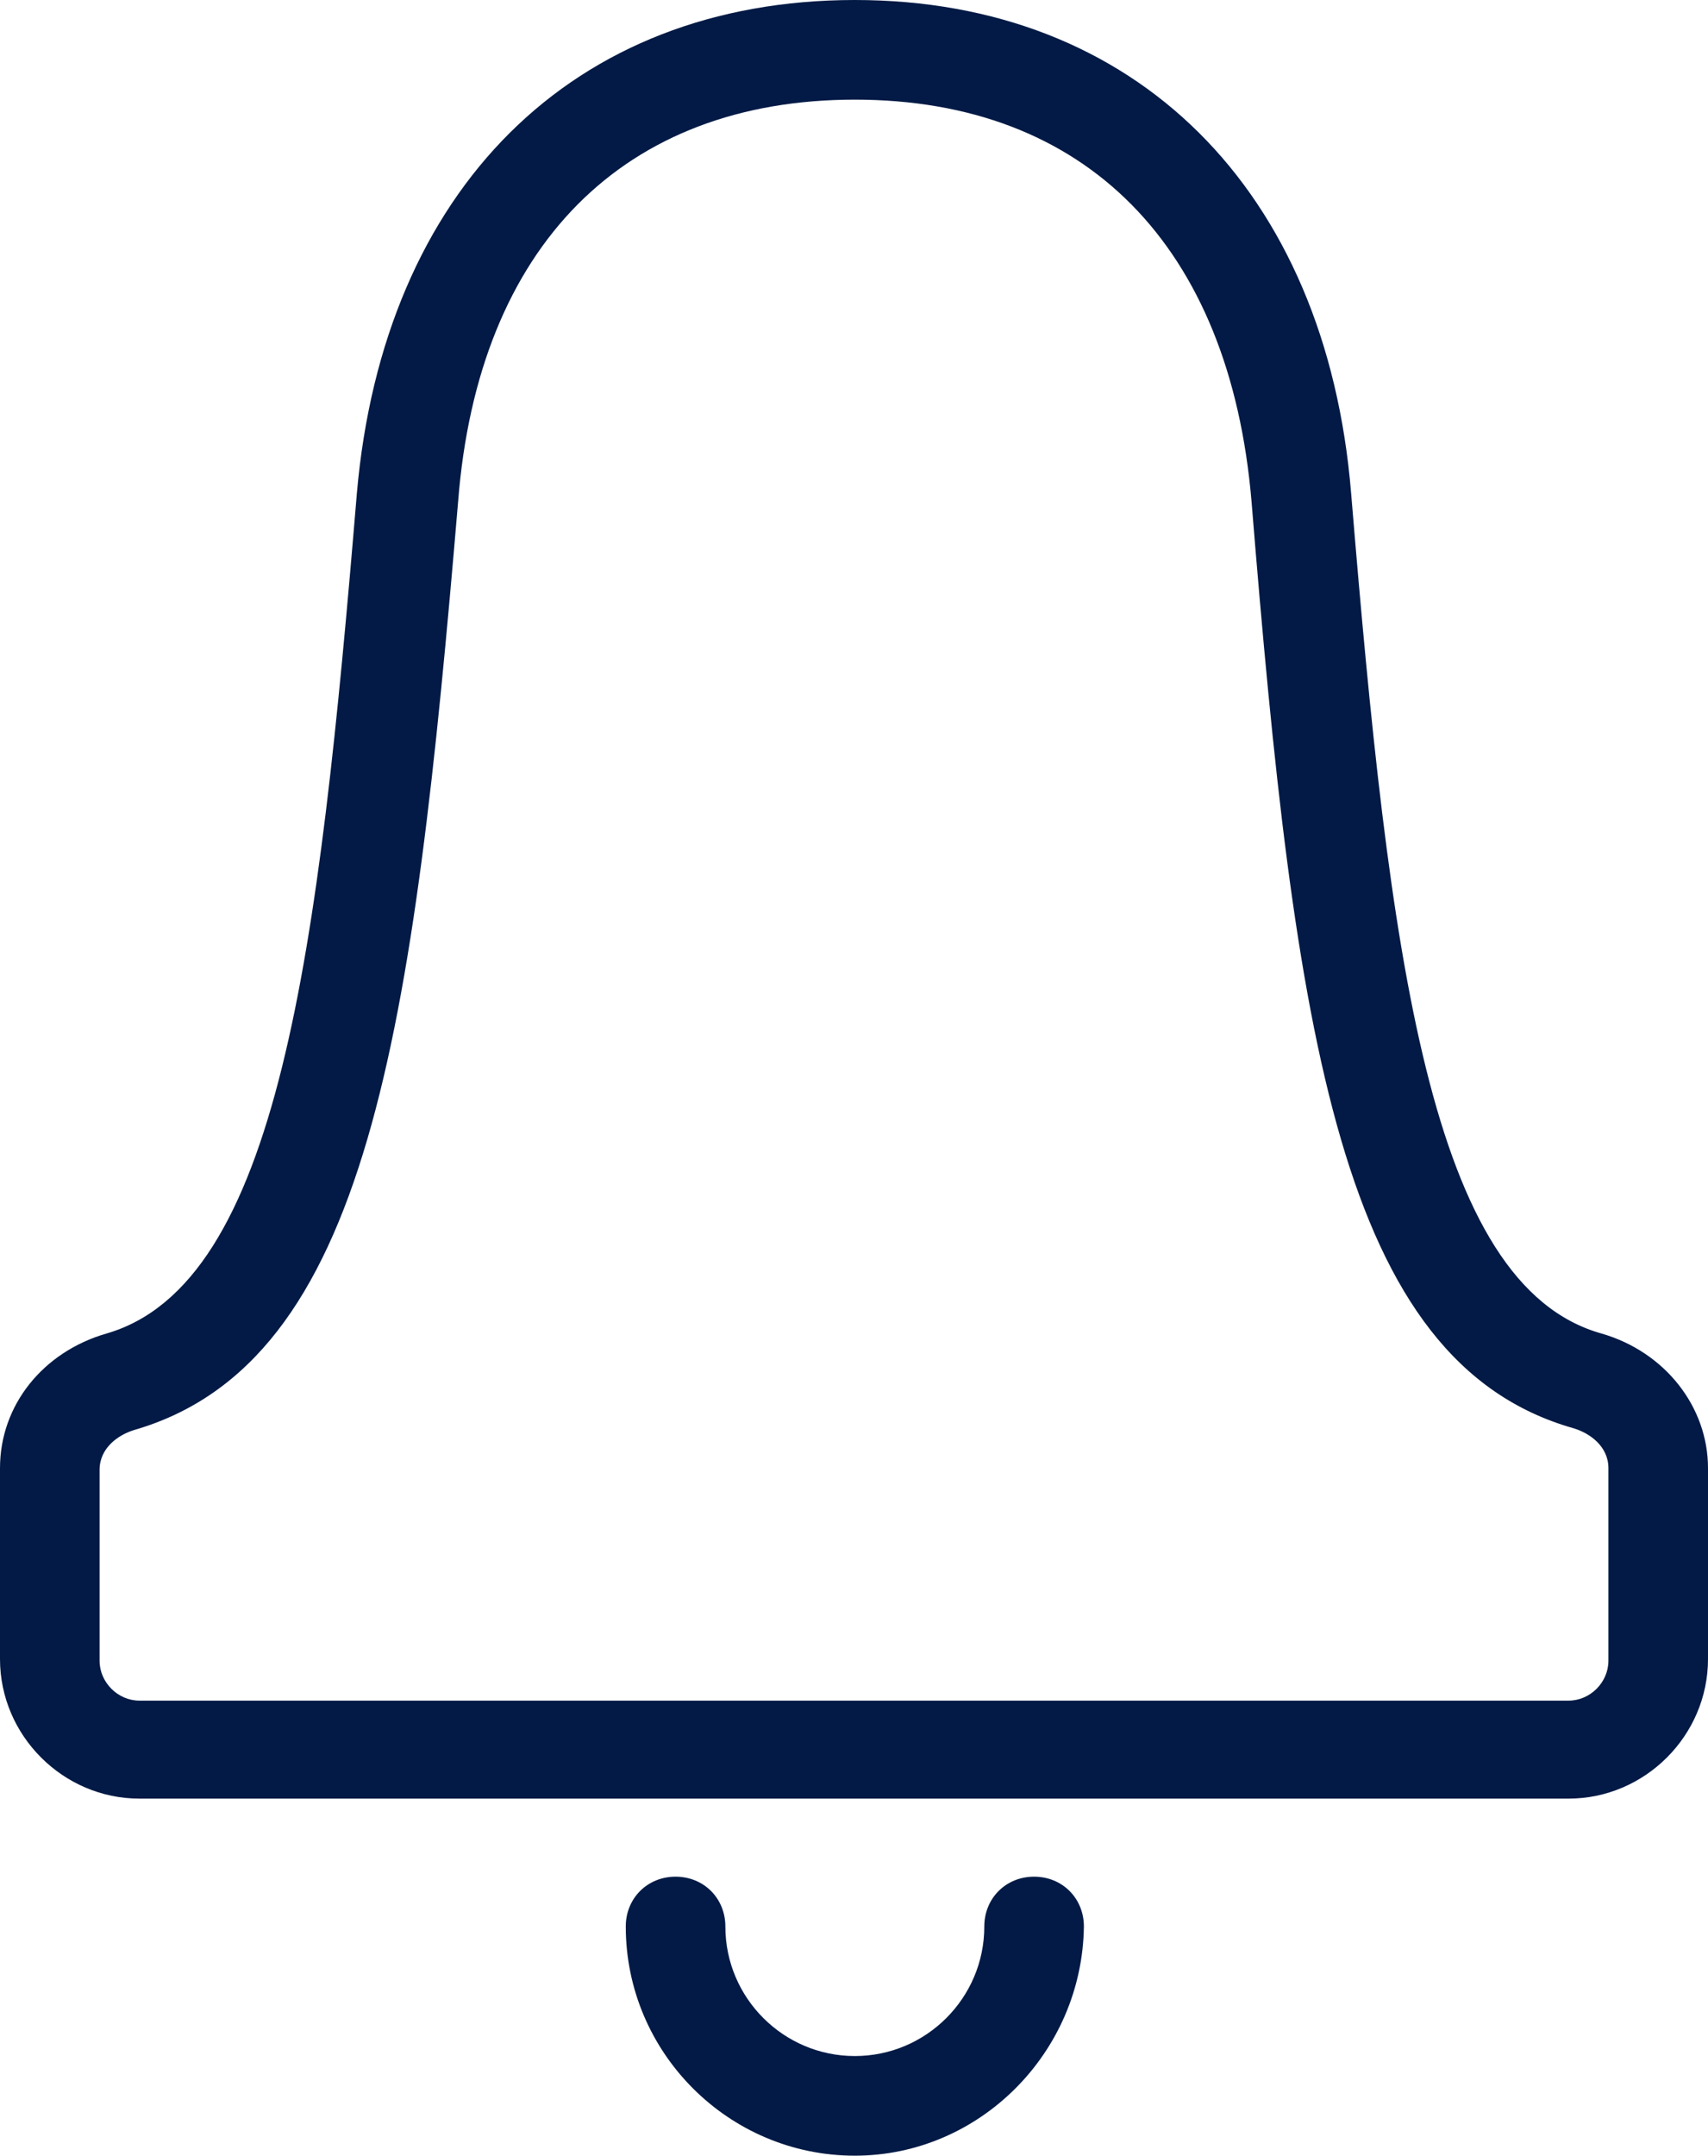 <?xml version="1.0" encoding="utf-8"?>
<!-- Generator: Adobe Illustrator 25.4.2, SVG Export Plug-In . SVG Version: 6.00 Build 0)  -->
<svg version="1.1" id="Layer_1" xmlns="http://www.w3.org/2000/svg" xmlns:xlink="http://www.w3.org/1999/xlink" x="0px" y="0px"
	 viewBox="0 0 102.9 129.8" style="enable-background:new 0 0 102.9 129.8;" xml:space="preserve">
<style type="text/css">
	.st0{fill:#021A45;}
</style>
<g>
	<g>
		<path class="st0" d="M94.5,108.3H8.4c-4.6,0-8.4-3.8-8.4-8.4V88.4c0-3.8,2.6-7,6.4-8.1c10.4-3,12.8-22.9,15.1-50.6
			C23.1,11.4,34.5,0,51.5,0c16.9,0,28.4,11.4,29.9,29.7c2.3,27.8,4.7,47.7,15.1,50.6l0,0c3.8,1.1,6.4,4.4,6.4,8.1v11.5
			C102.9,104.5,99.1,108.3,94.5,108.3z M51.5,6c-13.9,0-22.7,8.8-23.9,24.2C24.9,62.2,22.2,82,8.1,86.1c-1,0.3-2.1,1.1-2.1,2.4v11.5
			c0,1.3,1.1,2.4,2.4,2.4h86.1c1.3,0,2.4-1.1,2.4-2.4V88.4c0-1.3-1.1-2.1-2.1-2.4l0,0C80.7,82,78,62.2,75.4,30.2
			C74.1,14.8,65.4,6,51.5,6z"/>
	</g>
	<g>
		<path class="st0" d="M51.5,129.8c-7.6,0-13.8-6.2-13.8-13.8c0-1.7,1.3-3,3-3c1.7,0,3,1.3,3,3c0,4.3,3.5,7.8,7.8,7.8
			s7.8-3.5,7.8-7.8c0-1.7,1.3-3,3-3c1.7,0,3,1.3,3,3C65.2,123.6,59,129.8,51.5,129.8z"/>
	</g>
</g>
</svg>
